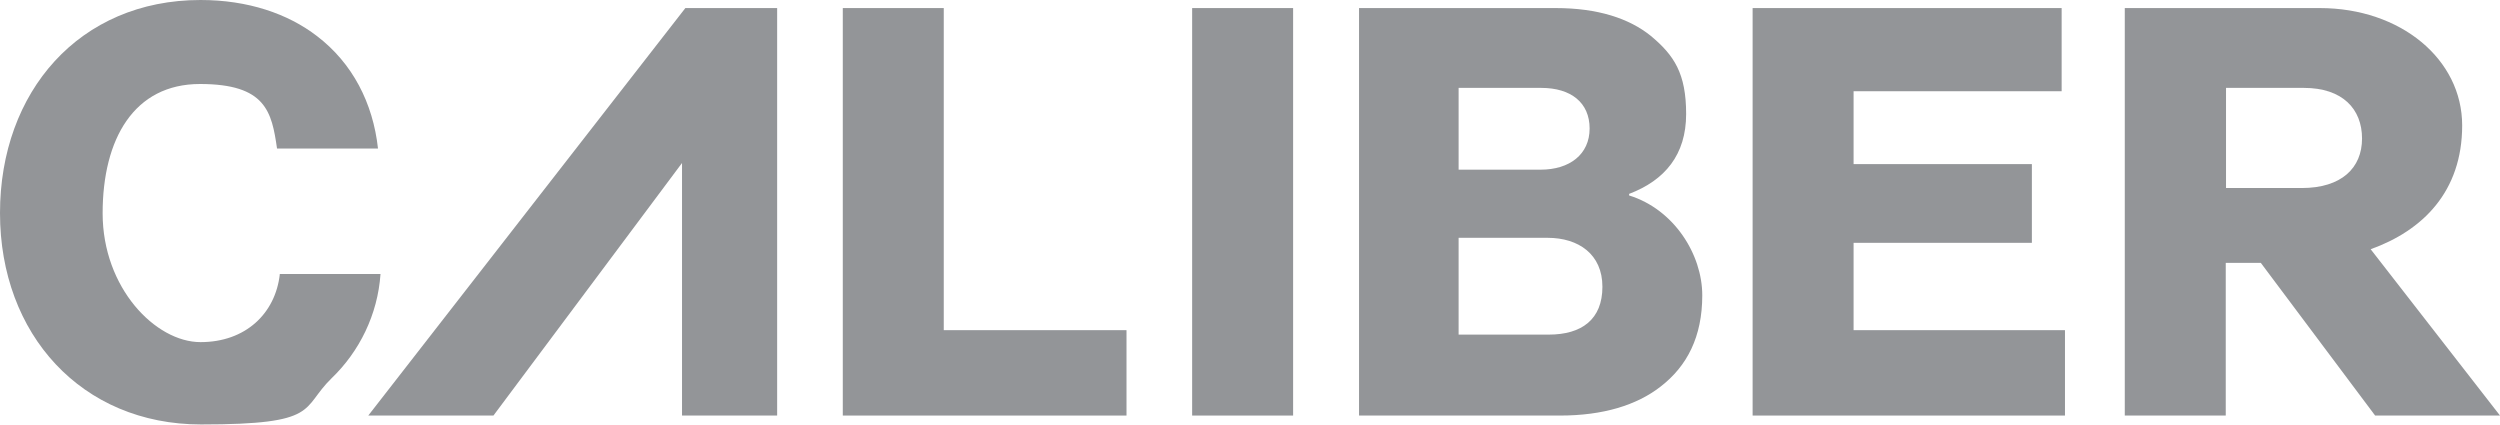 <?xml version="1.0" encoding="UTF-8"?>
<svg id="Layer_2" data-name="Layer 2" xmlns="http://www.w3.org/2000/svg" version="1.1" viewBox="0 0 898.8 152.7">
  <defs>
    <style>
      .cls-1 {
        fill: #939598;
        stroke-width: 0px;
      }
    </style>
  </defs>
  <g id="Layer_1-2" data-name="Layer 1-2">
    <g>
      <path class="cls-1" d="M100.6,98.6c-1.6,14.1-12.3,24.4-28.5,24.4s-35.2-19.5-35.2-46.3,11.3-46.5,35-46.5,25.8,10,27.7,23.2h36.3c-1.8-16.4-9.2-30.7-21.9-40.4C103.5,4.9,89.1,0,72.1,0,28.5,0,0,33,0,76.6s29.3,76,72.3,76,35.7-5.7,46.9-16.6c10-9.6,16.6-22.9,17.6-37.5,0,0-36.3,0-36.3,0Z"/>
      <polygon class="cls-1" points="132.4 149.4 177.4 149.4 245.2 58.6 245.2 149.4 279.4 149.4 279.4 2.9 246.4 2.9 132.4 149.4"/>
      <path class="cls-1" d="M898.8,149.4l-46.5-59.8c18.7-6.7,32.9-20.7,32.9-44.5s-22.1-42.2-51.2-42.2h-70.1v146.5h36.3v-54.9h12.6l41.1,54.9h45,0ZM800.2,31.6h28.1c13.9,0,20.9,7.6,20.9,18.2s-7.4,17.8-21.7,17.8h-27.2V31.6h0Z"/>
      <polygon class="cls-1" points="339.3 2.9 303 2.9 303 149.4 405 149.4 405 118.7 339.3 118.7 339.3 2.9"/>
      <rect class="cls-1" x="428.6" y="2.9" width="36.3" height="146.5"/>
      <path class="cls-1" d="M585.7,70.3v-.6c12.9-4.9,20.5-14.1,20.5-28.7s-4.3-21.1-12.7-28.1c-7.8-6.3-19.1-10-34.2-10h-70.7v146.5h72.3c15.4,0,27.5-3.7,36.1-10.4,9.6-7.4,15-18,15-32.8s-10.2-30.9-26.2-35.9h0ZM524.4,31.6h29.7c10.7,0,17.4,5.3,17.4,14.6s-7.2,14.8-17.6,14.8h-29.5v-29.3h0ZM556.8,120.3h-32.4v-34.8h32c11.1,0,19.7,5.9,19.7,17.6s-7.4,17.2-19.3,17.2h0Z"/>
      <polygon class="cls-1" points="666.4 87.3 730.5 87.3 730.5 59 666.4 59 666.4 32.8 741.2 32.8 741.2 2.9 630.1 2.9 630.1 149.4 742.4 149.4 742.4 118.7 666.4 118.7 666.4 87.3"/>
    </g>
  </g>
</svg>